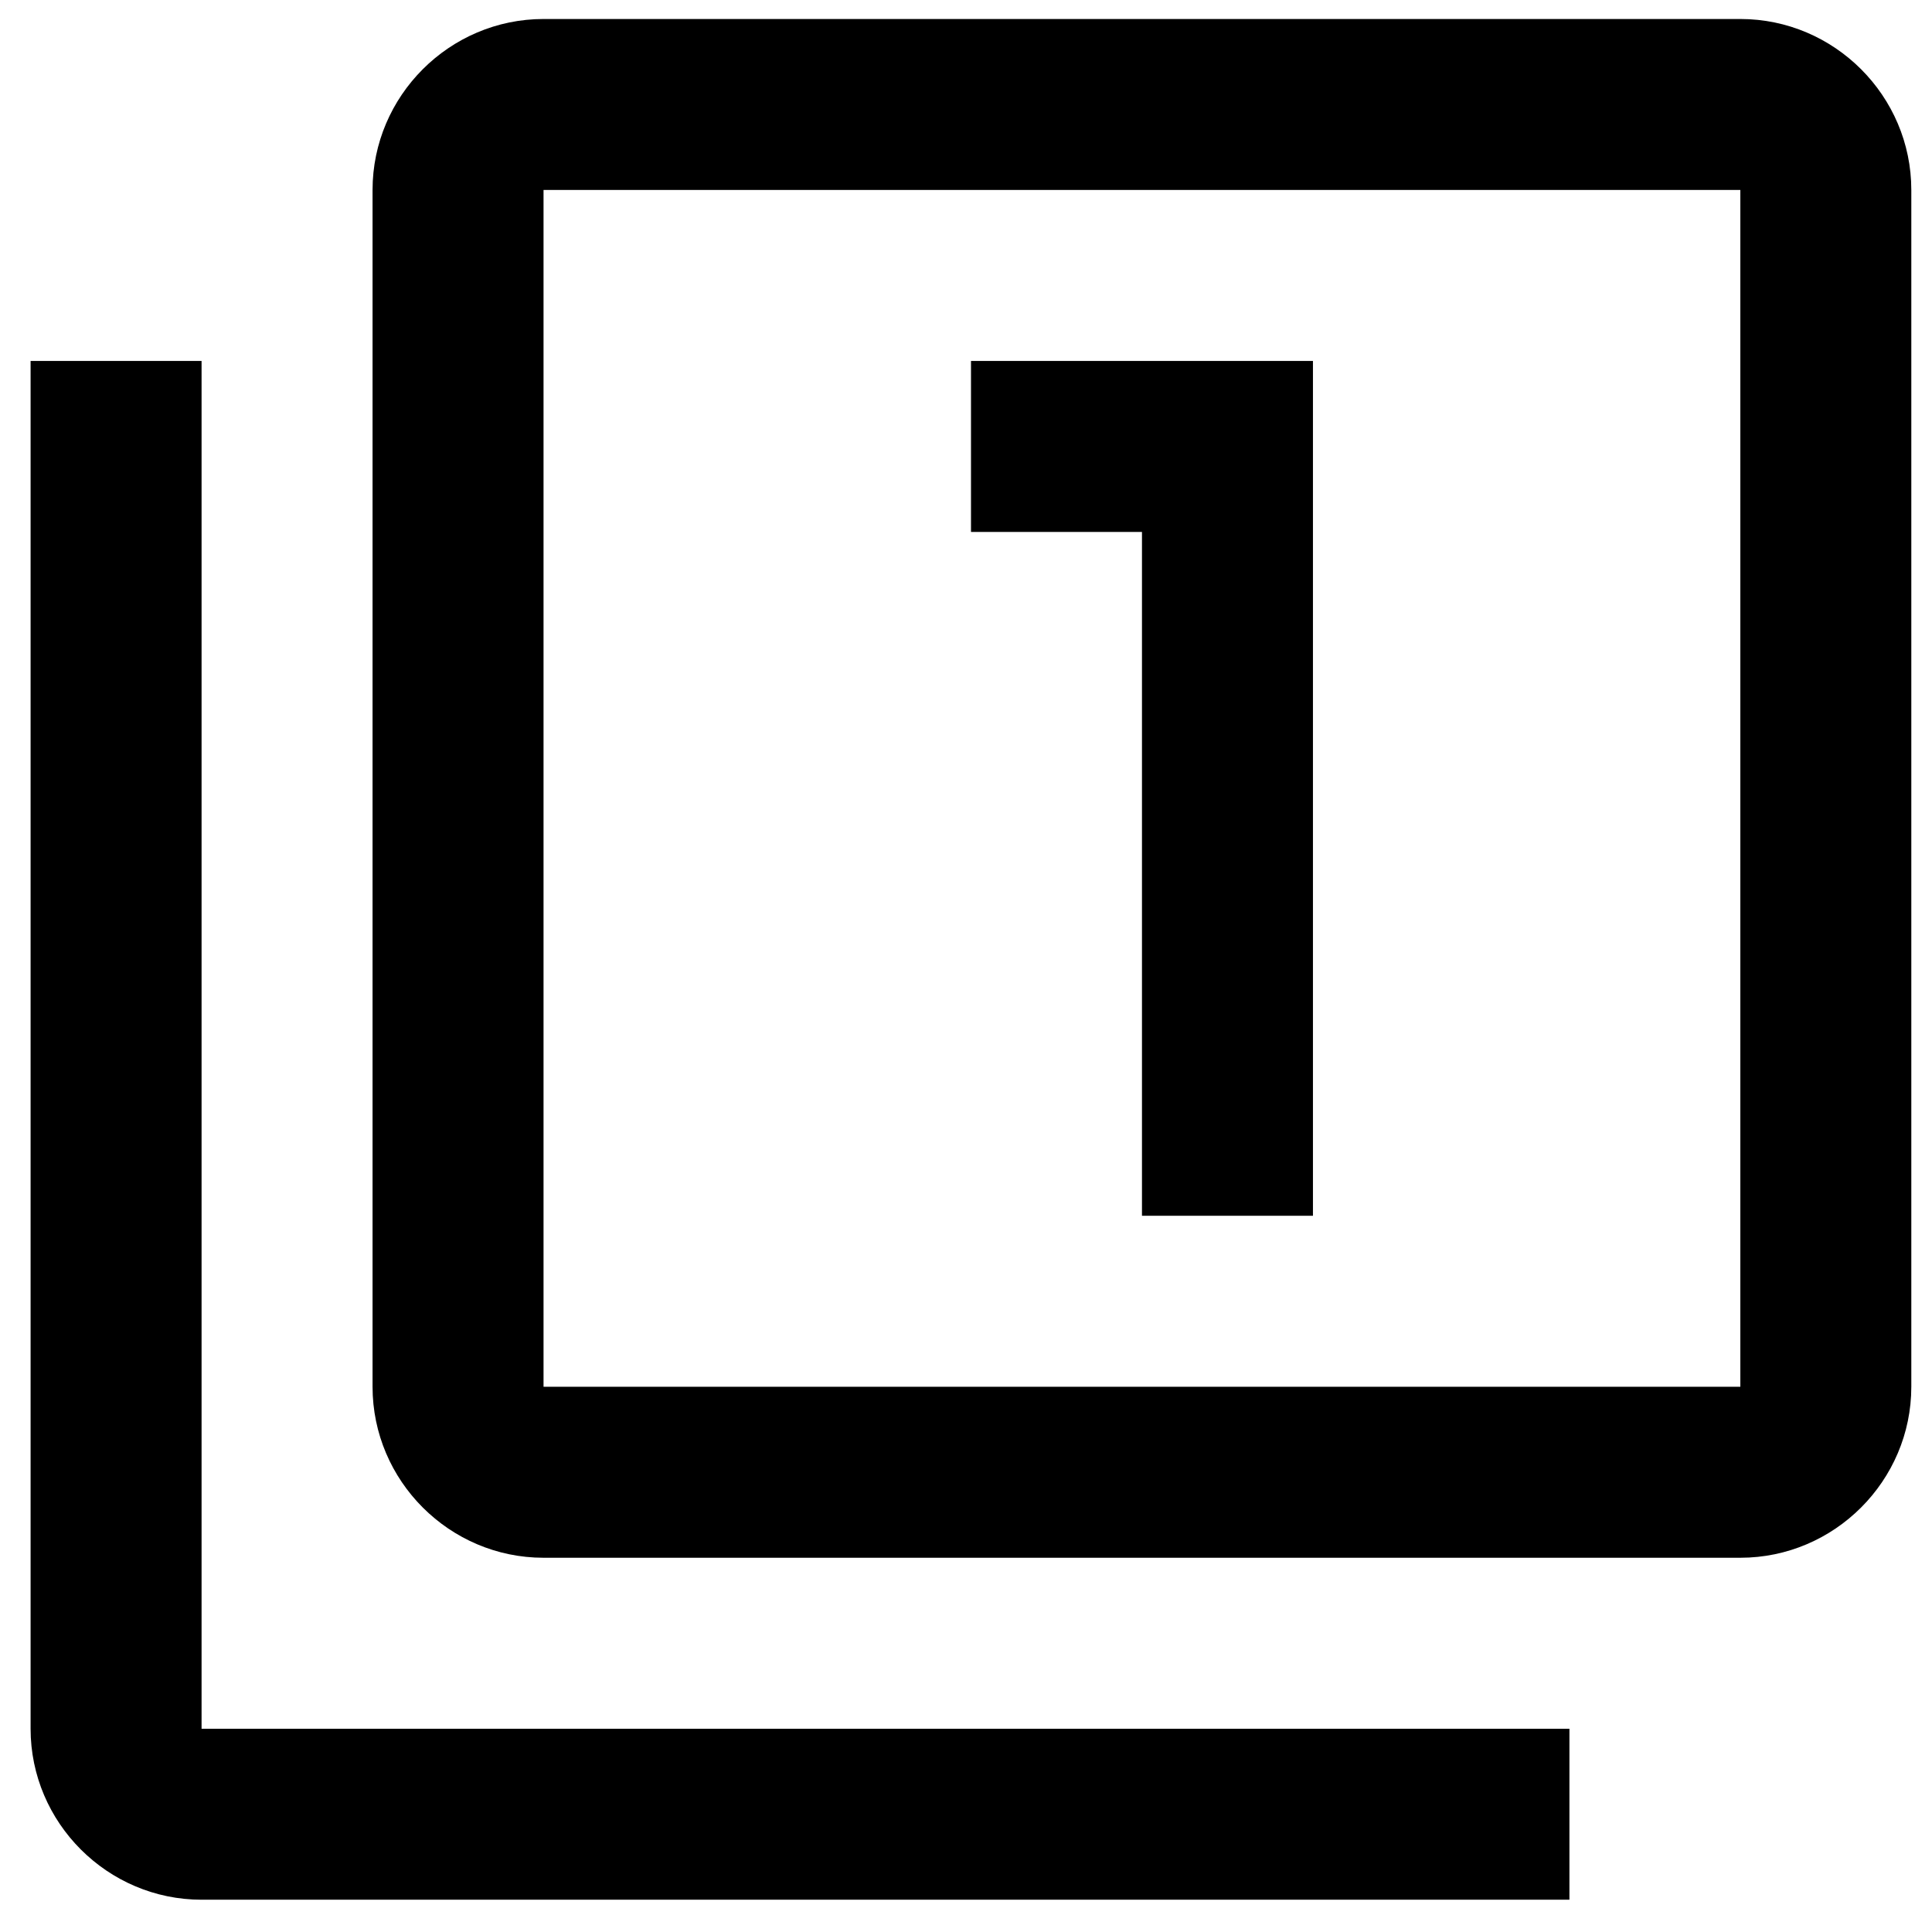 <?xml version="1.0" encoding="UTF-8" standalone="no"?>
<svg
   width="24"
   height="24"
   viewBox="0 0 24 24"
   version="1.1"
   id="svg6"
   sodipodi:docname="einzeln-bestell.svg"
   inkscape:version="1.1 (c68e22c387, 2021-05-23)"
   xmlns:inkscape="http://www.inkscape.org/namespaces/inkscape"
   xmlns:sodipodi="http://sodipodi.sourceforge.net/DTD/sodipodi-0.dtd"
   xmlns="http://www.w3.org/2000/svg"
   xmlns:svg="http://www.w3.org/2000/svg">
  <defs
     id="defs10" />
  <sodipodi:namedview
     id="namedview8"
     pagecolor="#ffffff"
     bordercolor="#666666"
     borderopacity="1.0"
     inkscape:pageshadow="2"
     inkscape:pageopacity="0.0"
     inkscape:pagecheckerboard="0"
     showgrid="false"
     inkscape:zoom="36.375"
     inkscape:cx="12.412371"
     inkscape:cy="12"
     inkscape:window-width="3440"
     inkscape:window-height="1377"
     inkscape:window-x="-8"
     inkscape:window-y="-8"
     inkscape:window-maximized="1"
     inkscape:current-layer="svg6" />
  <path
     d="M -0.653,-0.165 H 24.144 V 24.632 H -0.653 Z"
     fill="none"
     id="path2"
     style="stroke-width:1.033" />
  <path
     d="M 2.504,4.484 H 0.38 V 21.475 c 0,1.168 0.956,2.124 2.124,2.124 H 19.496 V 21.475 H 2.504 Z M 14.186,15.103 h 2.124 V 4.484 h -4.248 v 2.124 h 2.124 z M 21.619,0.236 H 6.752 c -1.168,0 -2.124,0.956 -2.124,2.124 V 17.227 c 0,1.168 0.956,2.124 2.124,2.124 H 21.619 c 1.168,0 2.124,-0.956 2.124,-2.124 V 2.36 c 0,-1.168 -0.956,-2.124 -2.124,-2.124 z m 0,16.991 H 6.752 V 2.36 H 21.619 Z"
     id="path4"
     style="stroke-width:1.062" />
</svg>
